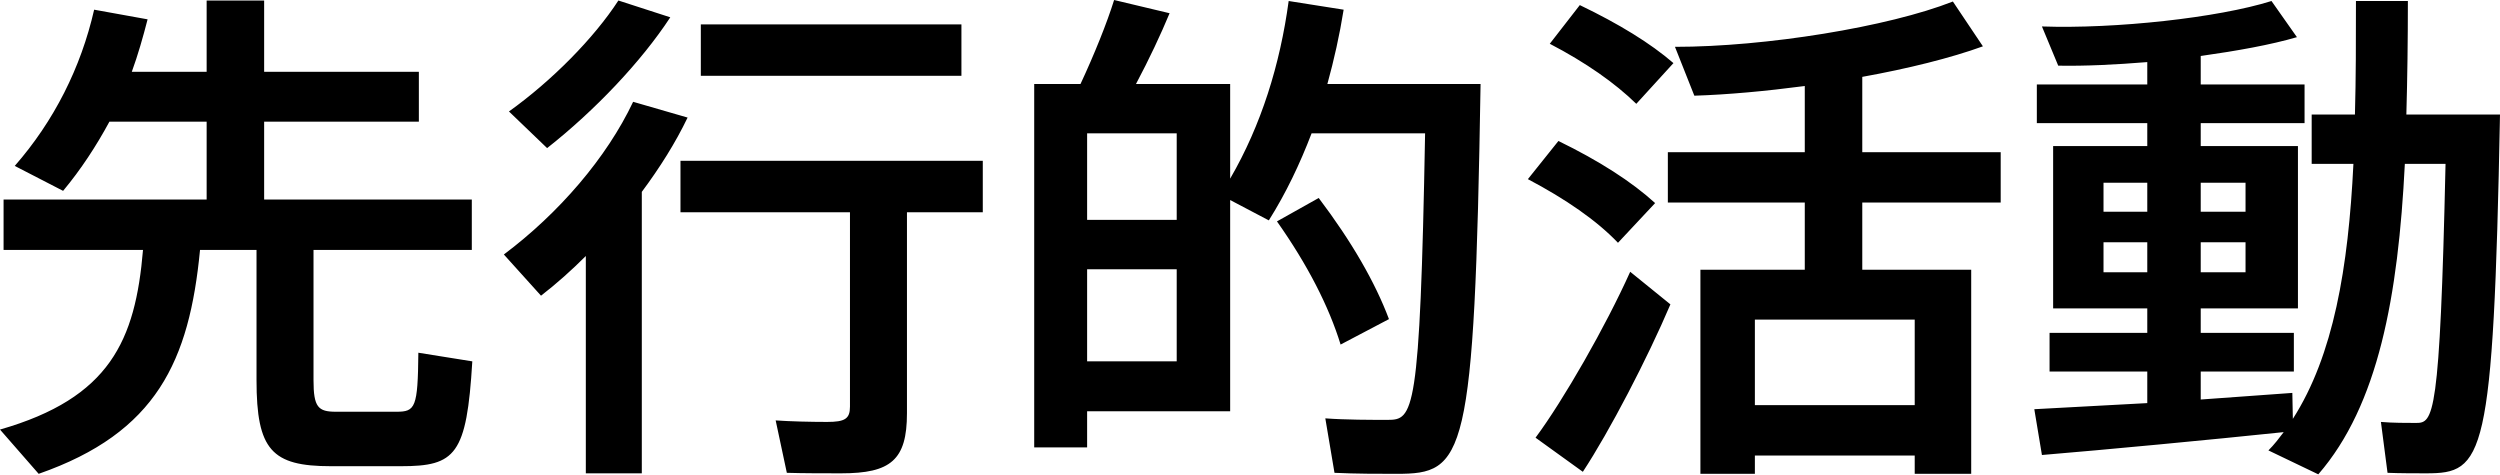 <svg width="79" height="15" viewBox="0 0 79 15" fill="none" xmlns="http://www.w3.org/2000/svg">
<path d="M13.22 11.146L14.925 11.419C14.748 14.378 14.394 14.732 12.673 14.732H10.454C8.588 14.732 8.106 14.217 8.106 12.014V7.897H6.321C5.983 11.403 4.954 13.671 1.222 14.973L-1.52182e-05 13.574C3.474 12.577 4.278 10.76 4.519 7.897H0.113V6.305H6.53V3.844H3.458C3.04 4.616 2.557 5.356 1.994 6.031L0.466 5.243C1.705 3.828 2.557 2.139 2.975 0.306L4.664 0.611C4.519 1.174 4.359 1.737 4.165 2.268H6.53V0.016H8.347V2.268H13.236V3.844H8.347V6.305H14.909V7.897H9.907V12.014C9.907 12.867 10.052 13.011 10.615 13.011H12.529C13.124 13.011 13.204 12.883 13.22 11.146ZM21.181 0.547C20.265 1.946 18.801 3.49 17.289 4.68L16.083 3.522C17.434 2.557 18.769 1.206 19.541 0.016L21.181 0.547ZM30.381 0.772V2.396H22.146V0.772H30.381ZM31.056 5.082V6.707H28.66V13.059C28.66 14.539 28.145 14.957 26.585 14.957C26.055 14.957 25.379 14.957 24.864 14.941L24.511 13.285C24.961 13.317 25.62 13.333 26.135 13.333C26.698 13.333 26.859 13.236 26.859 12.85V6.707H21.503V5.082H31.056ZM21.728 3.715C21.342 4.519 20.844 5.307 20.281 6.063V14.957H18.512V8.09C18.061 8.54 17.595 8.958 17.096 9.344L15.922 8.042C17.659 6.739 19.171 4.986 20.007 3.217L21.728 3.715ZM43.891 10.084L42.363 10.888C41.993 9.682 41.317 8.363 40.352 6.996L41.671 6.256C42.717 7.639 43.456 8.926 43.891 10.084ZM46.786 2.654C46.593 14.555 46.287 14.973 44.132 14.973C43.601 14.973 42.813 14.973 42.17 14.941L41.88 13.22C42.508 13.268 43.36 13.268 43.842 13.268C44.663 13.268 44.872 13.14 45.033 4.214H41.446C41.076 5.179 40.642 6.095 40.095 6.964L38.873 6.321V12.995H34.353V14.137H32.681V2.654H34.144C34.579 1.721 34.981 0.724 35.206 1.05449e-05L36.959 0.418C36.685 1.078 36.316 1.866 35.897 2.654H38.873V5.645C39.854 3.956 40.449 2.043 40.722 0.032L42.459 0.306C42.331 1.11 42.154 1.898 41.945 2.654H46.786ZM37.184 6.948V4.214H34.353V6.948H37.184ZM34.353 11.419H37.184V8.508H34.353V11.419ZM52.881 1.994L51.707 3.281C51.032 2.622 50.115 1.978 48.973 1.383L49.922 0.161C51.16 0.756 52.157 1.367 52.881 1.994ZM51.128 7.672C50.453 6.964 49.471 6.288 48.281 5.661L49.246 4.455C50.533 5.082 51.562 5.742 52.302 6.417L51.128 7.672ZM63.222 6.401H58.848V8.524H62.29V14.973H60.505V14.394H55.454V14.973H53.733V8.524H57.031V6.401H52.704V4.809H57.031V2.718C55.808 2.879 54.602 2.991 53.541 3.024L52.929 1.48C55.792 1.48 59.668 0.852 61.711 0.048L62.66 1.464C61.646 1.833 60.279 2.171 58.848 2.429V4.809H63.222V6.401ZM60.505 12.802V10.1H55.454V12.802H60.505ZM48.523 13.831C49.407 12.641 50.742 10.309 51.514 8.588L52.785 9.618C52.061 11.322 50.855 13.639 50.018 14.909L48.523 13.831ZM79 3.619C78.791 14.555 78.485 14.957 76.668 14.957C76.346 14.957 75.832 14.957 75.446 14.941L75.237 13.333C75.59 13.365 76.073 13.365 76.346 13.365C76.893 13.365 77.102 13.22 77.279 5.179H75.993C75.783 9.36 75.156 12.802 73.258 14.989L71.682 14.233C71.859 14.057 72.02 13.848 72.165 13.655C69.865 13.896 66.471 14.217 64.525 14.378L64.284 12.931L67.854 12.738V11.741H64.766V10.518H67.854V9.746H64.879V4.616H67.854V3.892H64.364V2.67H67.854V1.962C66.857 2.043 65.892 2.091 65.04 2.075L64.525 0.836C66.841 0.917 70.09 0.563 71.779 0.032L72.583 1.174C71.763 1.415 70.685 1.608 69.543 1.769V2.67H72.824V3.892H69.543V4.616H72.615V9.746H69.543V10.518H72.486V11.741H69.543V12.625L72.438 12.416L72.454 13.236C73.741 11.226 74.207 8.46 74.368 5.179H73.049V3.619H74.416C74.448 2.477 74.448 1.271 74.448 0.032H76.089C76.089 1.271 76.073 2.477 76.041 3.619H79ZM70.959 8.604V7.656H69.543V8.604H70.959ZM70.959 5.774H69.543V6.691H70.959V5.774ZM66.471 5.774V6.691H67.854V5.774H66.471ZM66.471 8.604H67.854V7.656H66.471V8.604Z" fill="black"/>
</svg>
